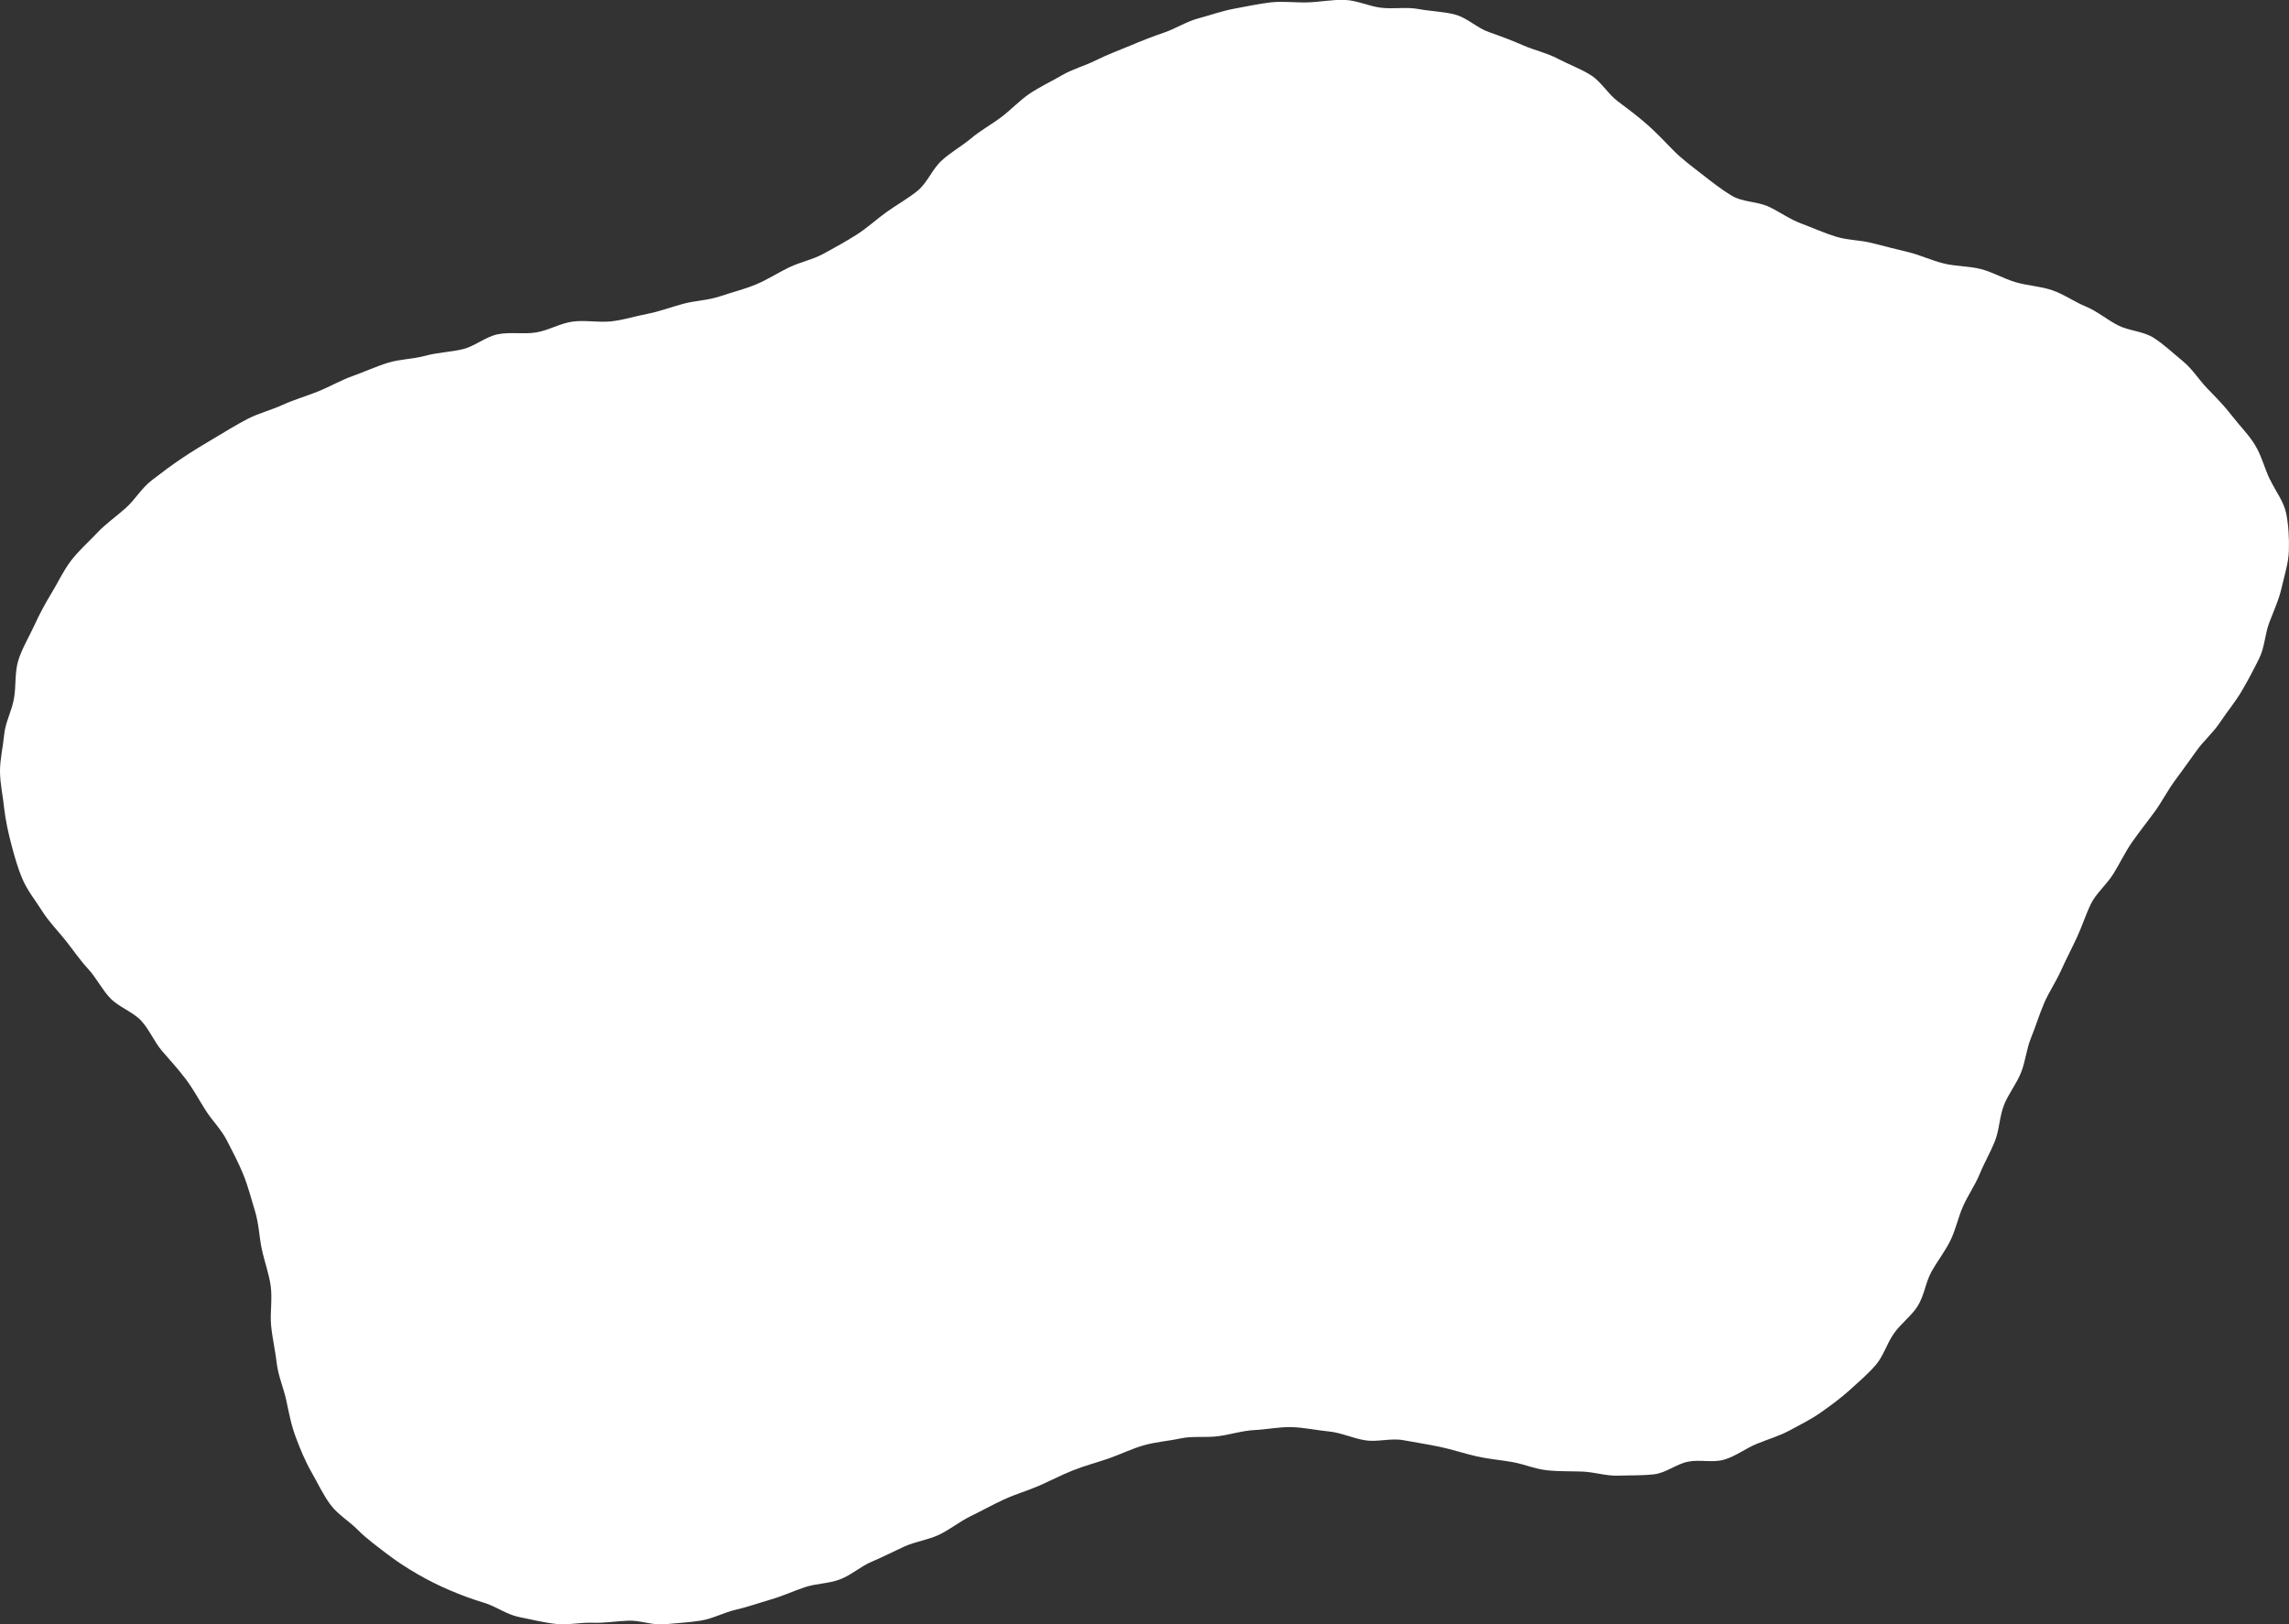 <?xml version="1.0" encoding="UTF-8"?>
<svg id="_レイヤー_1" data-name="レイヤー_1" xmlns="http://www.w3.org/2000/svg" version="1.1" viewBox="0 0 343.36 243.7">
  <rect x="0" y="0" width="343.36" height="243.7" fill="#333333" stroke="none"/>
  <!-- Generator: Adobe Illustrator 29.1.0, SVG Export Plug-In . SVG Version: 2.1.0 Build 142)  -->
  <defs>
    <style>
      .st0 {
        fill: #fff;
        fill-rule: evenodd;
      }
    </style>
  </defs>
  <path class="st0" d="M340.53,71.97c.82,1.74,2.06,3.29,2.41,5.06s.46,3.77.4,5.62-.66,3.65-1.08,5.5-1.18,3.46-1.85,5.23-.69,3.73-1.53,5.42-1.69,3.32-2.65,4.94-2.16,3.04-3.19,4.6-2.49,2.8-3.56,4.31-2.18,3.02-3.27,4.51-1.96,3.21-3.04,4.68-2.29,2.99-3.32,4.46c-1.11,1.59-1.89,3.3-2.83,4.79-1.05,1.68-2.61,2.95-3.36,4.49-.82,1.7-1.37,3.47-2.12,5.07-.8,1.72-1.65,3.34-2.37,4.94-.78,1.73-1.83,3.27-2.53,4.88-.75,1.75-1.27,3.52-1.94,5.14-.73,1.76-.87,3.66-1.53,5.29-.71,1.77-1.92,3.24-2.56,4.88-.69,1.76-.69,3.71-1.34,5.36-.69,1.75-1.63,3.33-2.3,4.98s-1.78,3.22-2.51,4.87-1.09,3.5-1.9,5.14-1.93,3.05-2.84,4.68c-.86,1.54-1.06,3.54-2.06,5.14-.93,1.49-2.54,2.62-3.62,4.19-1.02,1.48-1.54,3.37-2.71,4.7s-2.58,2.55-3.91,3.75-2.8,2.27-4.27,3.31-3.08,1.83-4.66,2.69-3.3,1.34-4.97,2.03-3.13,1.84-4.86,2.36-3.65-.04-5.43.31-3.32,1.7-5.12,1.9-3.57.14-5.39.2-3.54-.54-5.36-.61-3.54,0-5.34-.2-3.43-.93-5.22-1.24-3.5-.44-5.27-.84c-1.89-.43-3.67-1.03-5.44-1.41-1.9-.4-3.75-.68-5.53-1.01-1.9-.36-3.9.29-5.69.02-1.91-.29-3.66-1.15-5.47-1.33-1.9-.19-3.76-.6-5.59-.66s-3.76.35-5.61.44-3.65.69-5.52.93-3.75-.07-5.61.33-3.68.51-5.54,1.04c-1.73.5-3.44,1.34-5.27,1.98-1.7.59-3.52,1.06-5.33,1.78-1.67.66-3.34,1.54-5.12,2.32-1.65.72-3.48,1.23-5.24,2.05-1.64.76-3.28,1.67-5.02,2.52-1.62.79-3.05,1.98-4.69,2.76s-3.51,1-5.16,1.75-3.24,1.58-4.91,2.28-3.08,2.01-4.77,2.66-3.62.61-5.33,1.19-3.35,1.34-5.09,1.84-3.44,1.12-5.2,1.52-3.43,1.33-5.22,1.63-3.62.37-5.43.56-3.65-.6-5.47-.54-3.57.38-5.4.31-3.64.38-5.46.18c-1.91-.21-3.75-.68-5.52-1.03-1.89-.37-3.48-1.6-5.21-2.12-1.84-.56-3.52-1.18-5.19-1.89-1.76-.75-3.36-1.56-4.93-2.47s-3.14-1.93-4.59-3.05-2.97-2.2-4.26-3.51-3.02-2.32-4.13-3.8-1.9-3.22-2.83-4.84c-1.02-1.78-1.73-3.54-2.37-5.25-.71-1.87-1.05-3.73-1.44-5.56s-1.22-3.7-1.44-5.62-.67-3.77-.85-5.73c-.16-1.86.21-3.81-.05-5.8-.24-1.83-.93-3.64-1.35-5.62-.38-1.79-.42-3.74-1.02-5.69-.54-1.74-1-3.63-1.77-5.52-.73-1.78-1.61-3.42-2.42-5.01-.87-1.7-2.24-3.03-3.2-4.54-1.02-1.61-1.88-3.23-2.96-4.66-1.14-1.51-2.38-2.87-3.56-4.23s-1.94-3.28-3.19-4.6-3.3-2-4.57-3.31-2.13-3.12-3.37-4.45-2.28-2.9-3.43-4.33-2.45-2.74-3.44-4.31-2.16-3-2.92-4.73c-.72-1.64-1.22-3.43-1.71-5.29-.44-1.7-.86-3.52-1.08-5.45C.46,119.48,0,117.62,0,115.66c0-1.75.45-3.6.64-5.55.17-1.75,1.15-3.47,1.47-5.39s.08-3.85.64-5.65,1.57-3.44,2.36-5.16,1.66-3.36,2.65-4.98,1.76-3.35,2.93-4.86,2.58-2.74,3.89-4.13,2.84-2.43,4.27-3.71,2.38-2.99,3.9-4.16,3-2.29,4.59-3.35,3.18-2.03,4.83-3,3.23-1.97,4.93-2.85,3.55-1.33,5.28-2.12,3.53-1.3,5.3-2.01,3.39-1.67,5.19-2.31,3.5-1.44,5.32-2,3.77-.55,5.6-1.05,3.73-.55,5.58-.98,3.45-1.88,5.31-2.25,3.84.03,5.72-.27,3.62-1.38,5.5-1.63,3.83.16,5.71-.03,3.6-.77,5.5-1.13c1.79-.34,3.53-1.02,5.38-1.51s3.7-.51,5.51-1.12,3.58-1.04,5.34-1.76,3.3-1.75,5-2.57,3.6-1.18,5.25-2.09,3.3-1.81,4.89-2.82,2.98-2.31,4.5-3.4,3.2-2.01,4.66-3.2,2.18-3.19,3.55-4.47,3.06-2.2,4.45-3.37,3.1-2.11,4.55-3.2,2.78-2.54,4.29-3.55,3.26-1.83,4.84-2.75,3.46-1.42,5.09-2.24,3.39-1.46,5.07-2.17,3.41-1.39,5.14-1.98,3.37-1.66,5.13-2.13,3.57-1.12,5.37-1.45,3.67-.74,5.49-.95,3.74.06,5.57,0,3.72-.44,5.56-.37,3.64.97,5.47,1.18,3.77-.15,5.57.19,3.76.36,5.53.84,3.27,2,5.01,2.61,3.47,1.25,5.15,1.99,3.56,1.14,5.19,2,3.44,1.51,4.99,2.49,2.56,2.82,4.04,3.92,2.94,2.21,4.33,3.42,2.64,2.55,3.93,3.87,2.86,2.48,4.31,3.61,2.96,2.33,4.56,3.28,3.74.82,5.44,1.6,3.18,1.9,4.94,2.55,3.42,1.42,5.21,1.97,3.69.5,5.5.98,3.58.9,5.39,1.35,3.5,1.26,5.31,1.7,3.74.37,5.53.83,3.46,1.46,5.24,1.98,3.72.6,5.47,1.2,3.33,1.74,5.05,2.45,3.16,1.97,4.81,2.81,3.77.87,5.34,1.87,2.93,2.32,4.38,3.5,2.41,2.81,3.73,4.16,2.54,2.6,3.7,4.11,2.46,2.75,3.44,4.38c.93,1.54,1.38,3.39,2.2,5.13Z"/>
</svg>